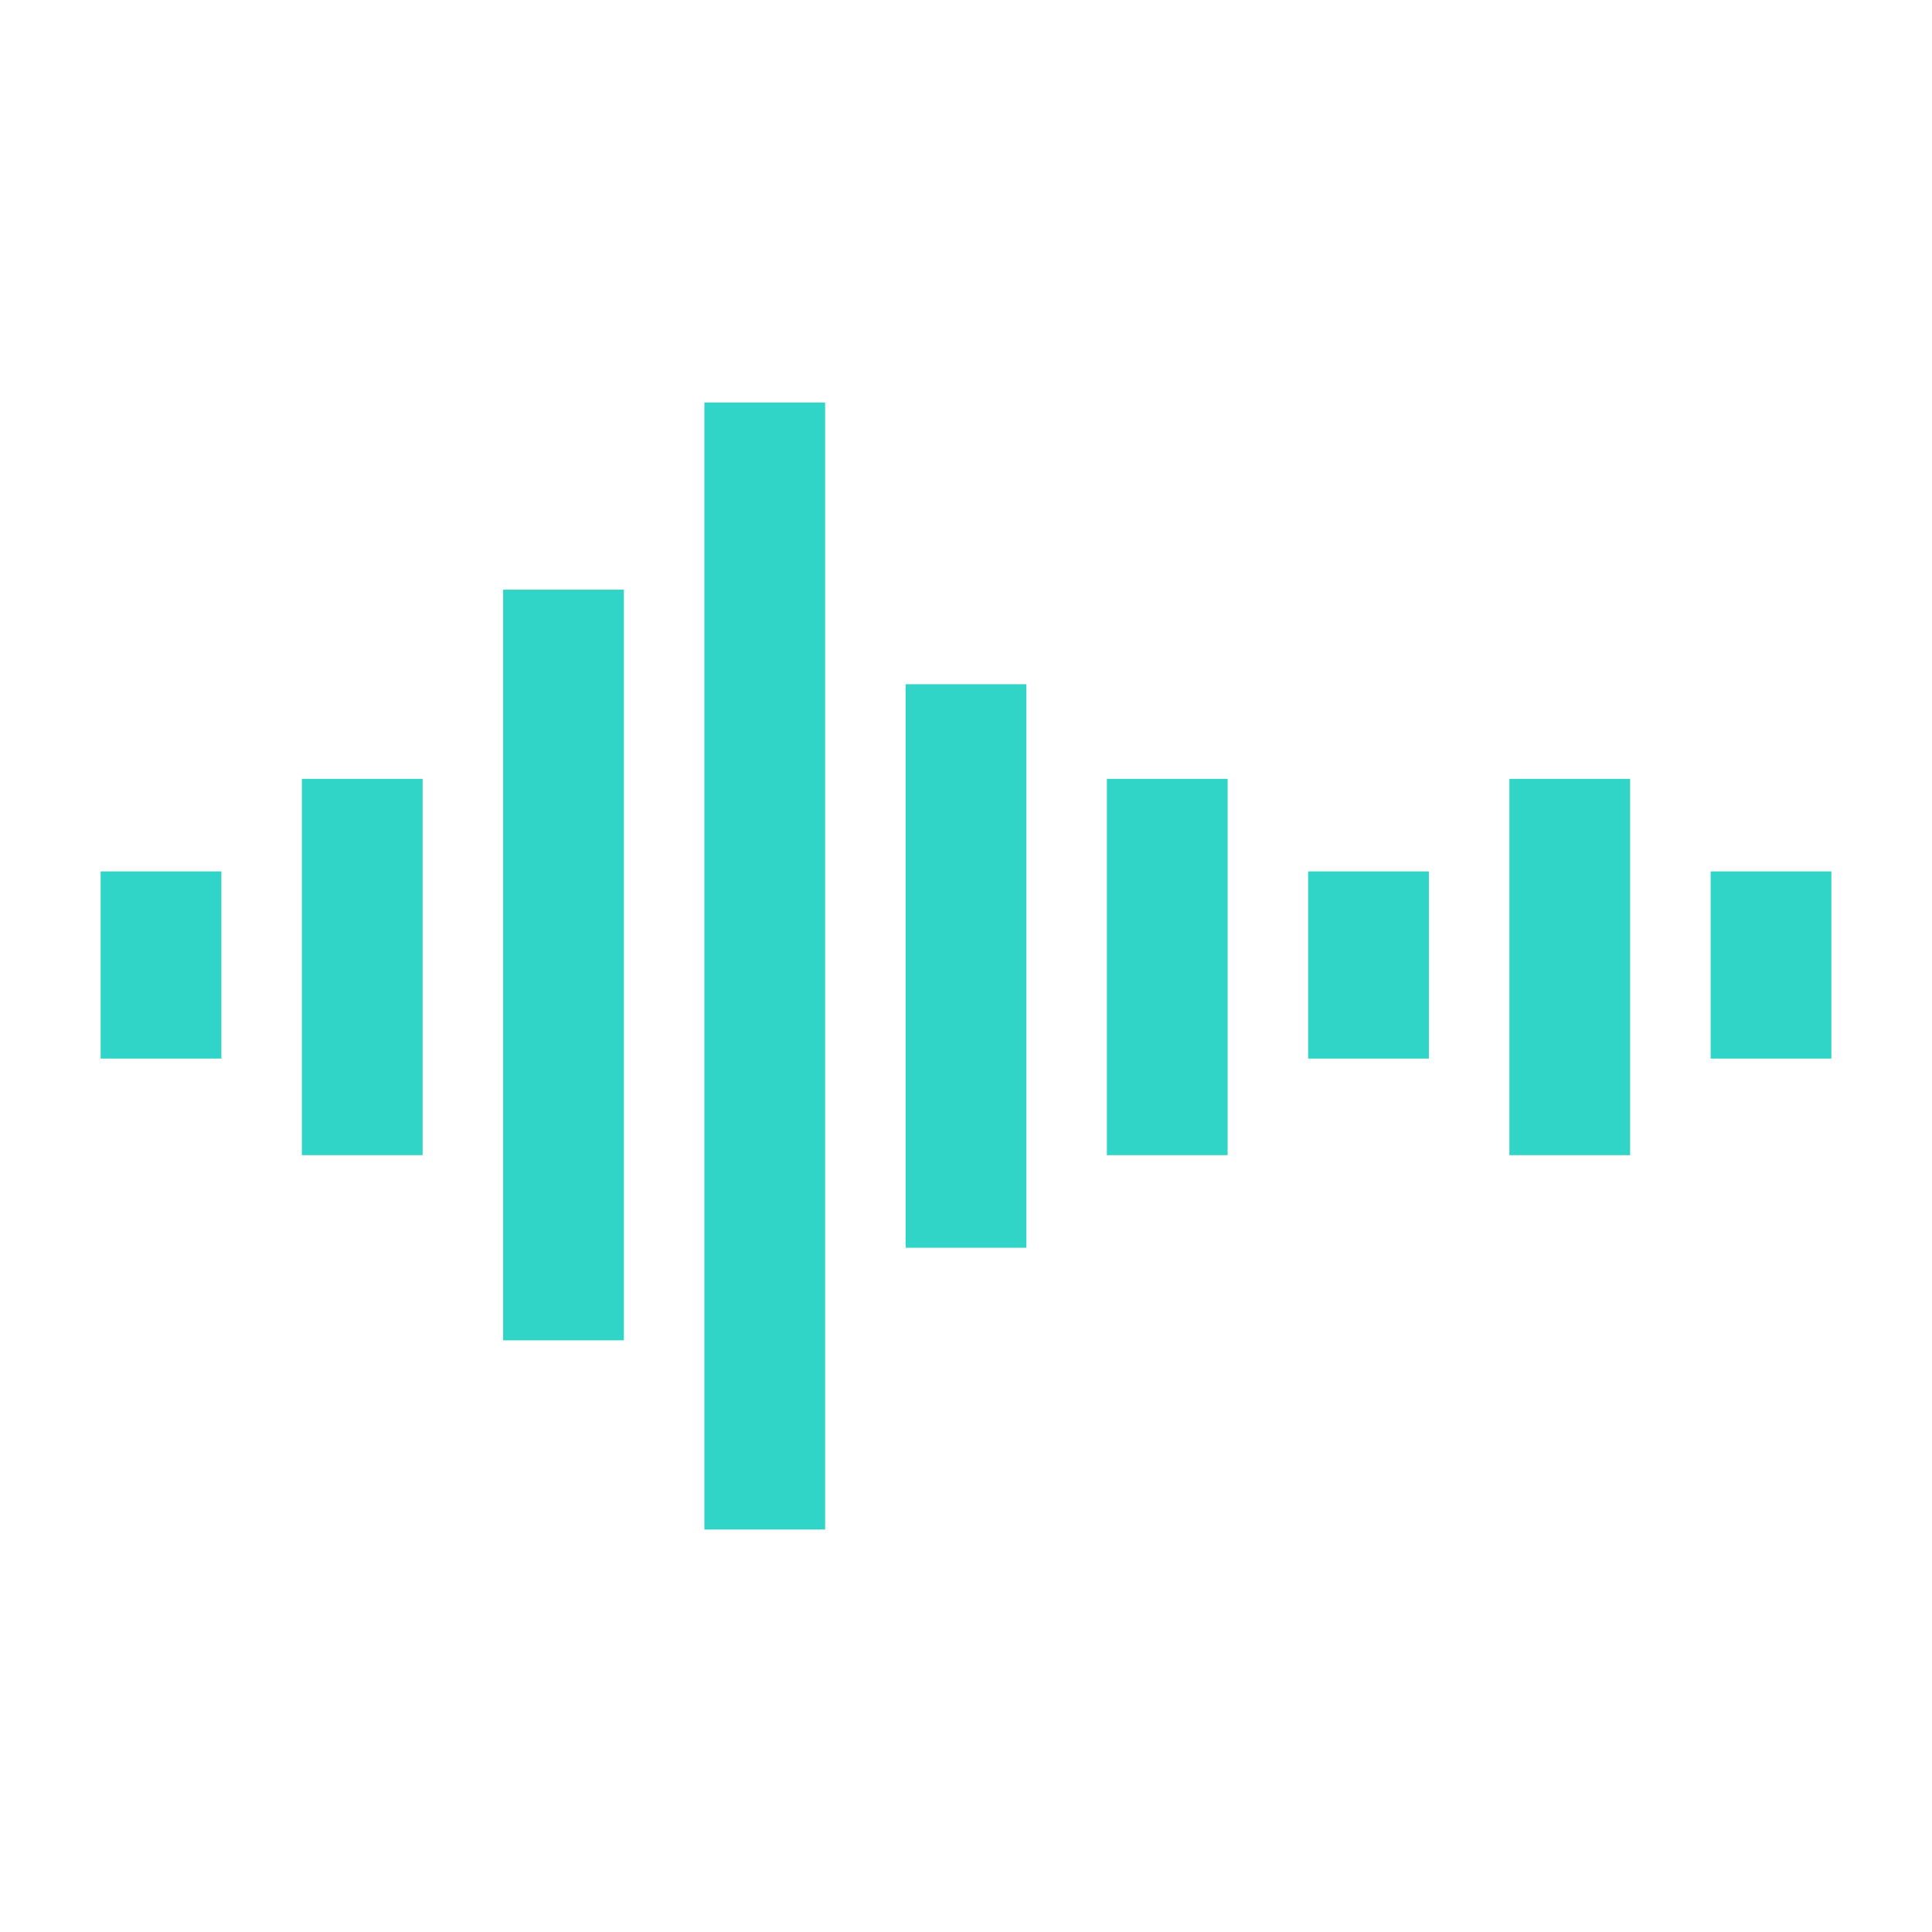 <?xml version="1.0" encoding="UTF-8"?> <svg xmlns="http://www.w3.org/2000/svg" xmlns:xlink="http://www.w3.org/1999/xlink" width="96" height="96" xml:space="preserve" overflow="hidden"><g transform="translate(-1031 -300)"><path d="M1116 343.3 1122 343.3 1122 352.6 1116 352.6Z" fill="#30D5C8"></path><path d="M1096 343.3 1102 343.3 1102 352.6 1096 352.6Z" fill="#30D5C8"></path><path d="M1036 343.3 1042 343.3 1042 352.6 1036 352.6Z" fill="#30D5C8"></path><path d="M1106 338.7 1112 338.7 1112 357.4 1106 357.4Z" fill="#30D5C8"></path><path d="M1086 338.7 1092 338.7 1092 357.4 1086 357.4Z" fill="#30D5C8"></path><path d="M1046 338.7 1052 338.7 1052 357.4 1046 357.4Z" fill="#30D5C8"></path><path d="M1076 334 1082 334 1082 362 1076 362Z" fill="#30D5C8"></path><path d="M1056 329.3 1062 329.3 1062 366.6 1056 366.6Z" fill="#30D5C8"></path><path d="M1066 320 1072 320 1072 376 1066 376Z" fill="#30D5C8"></path></g></svg> 